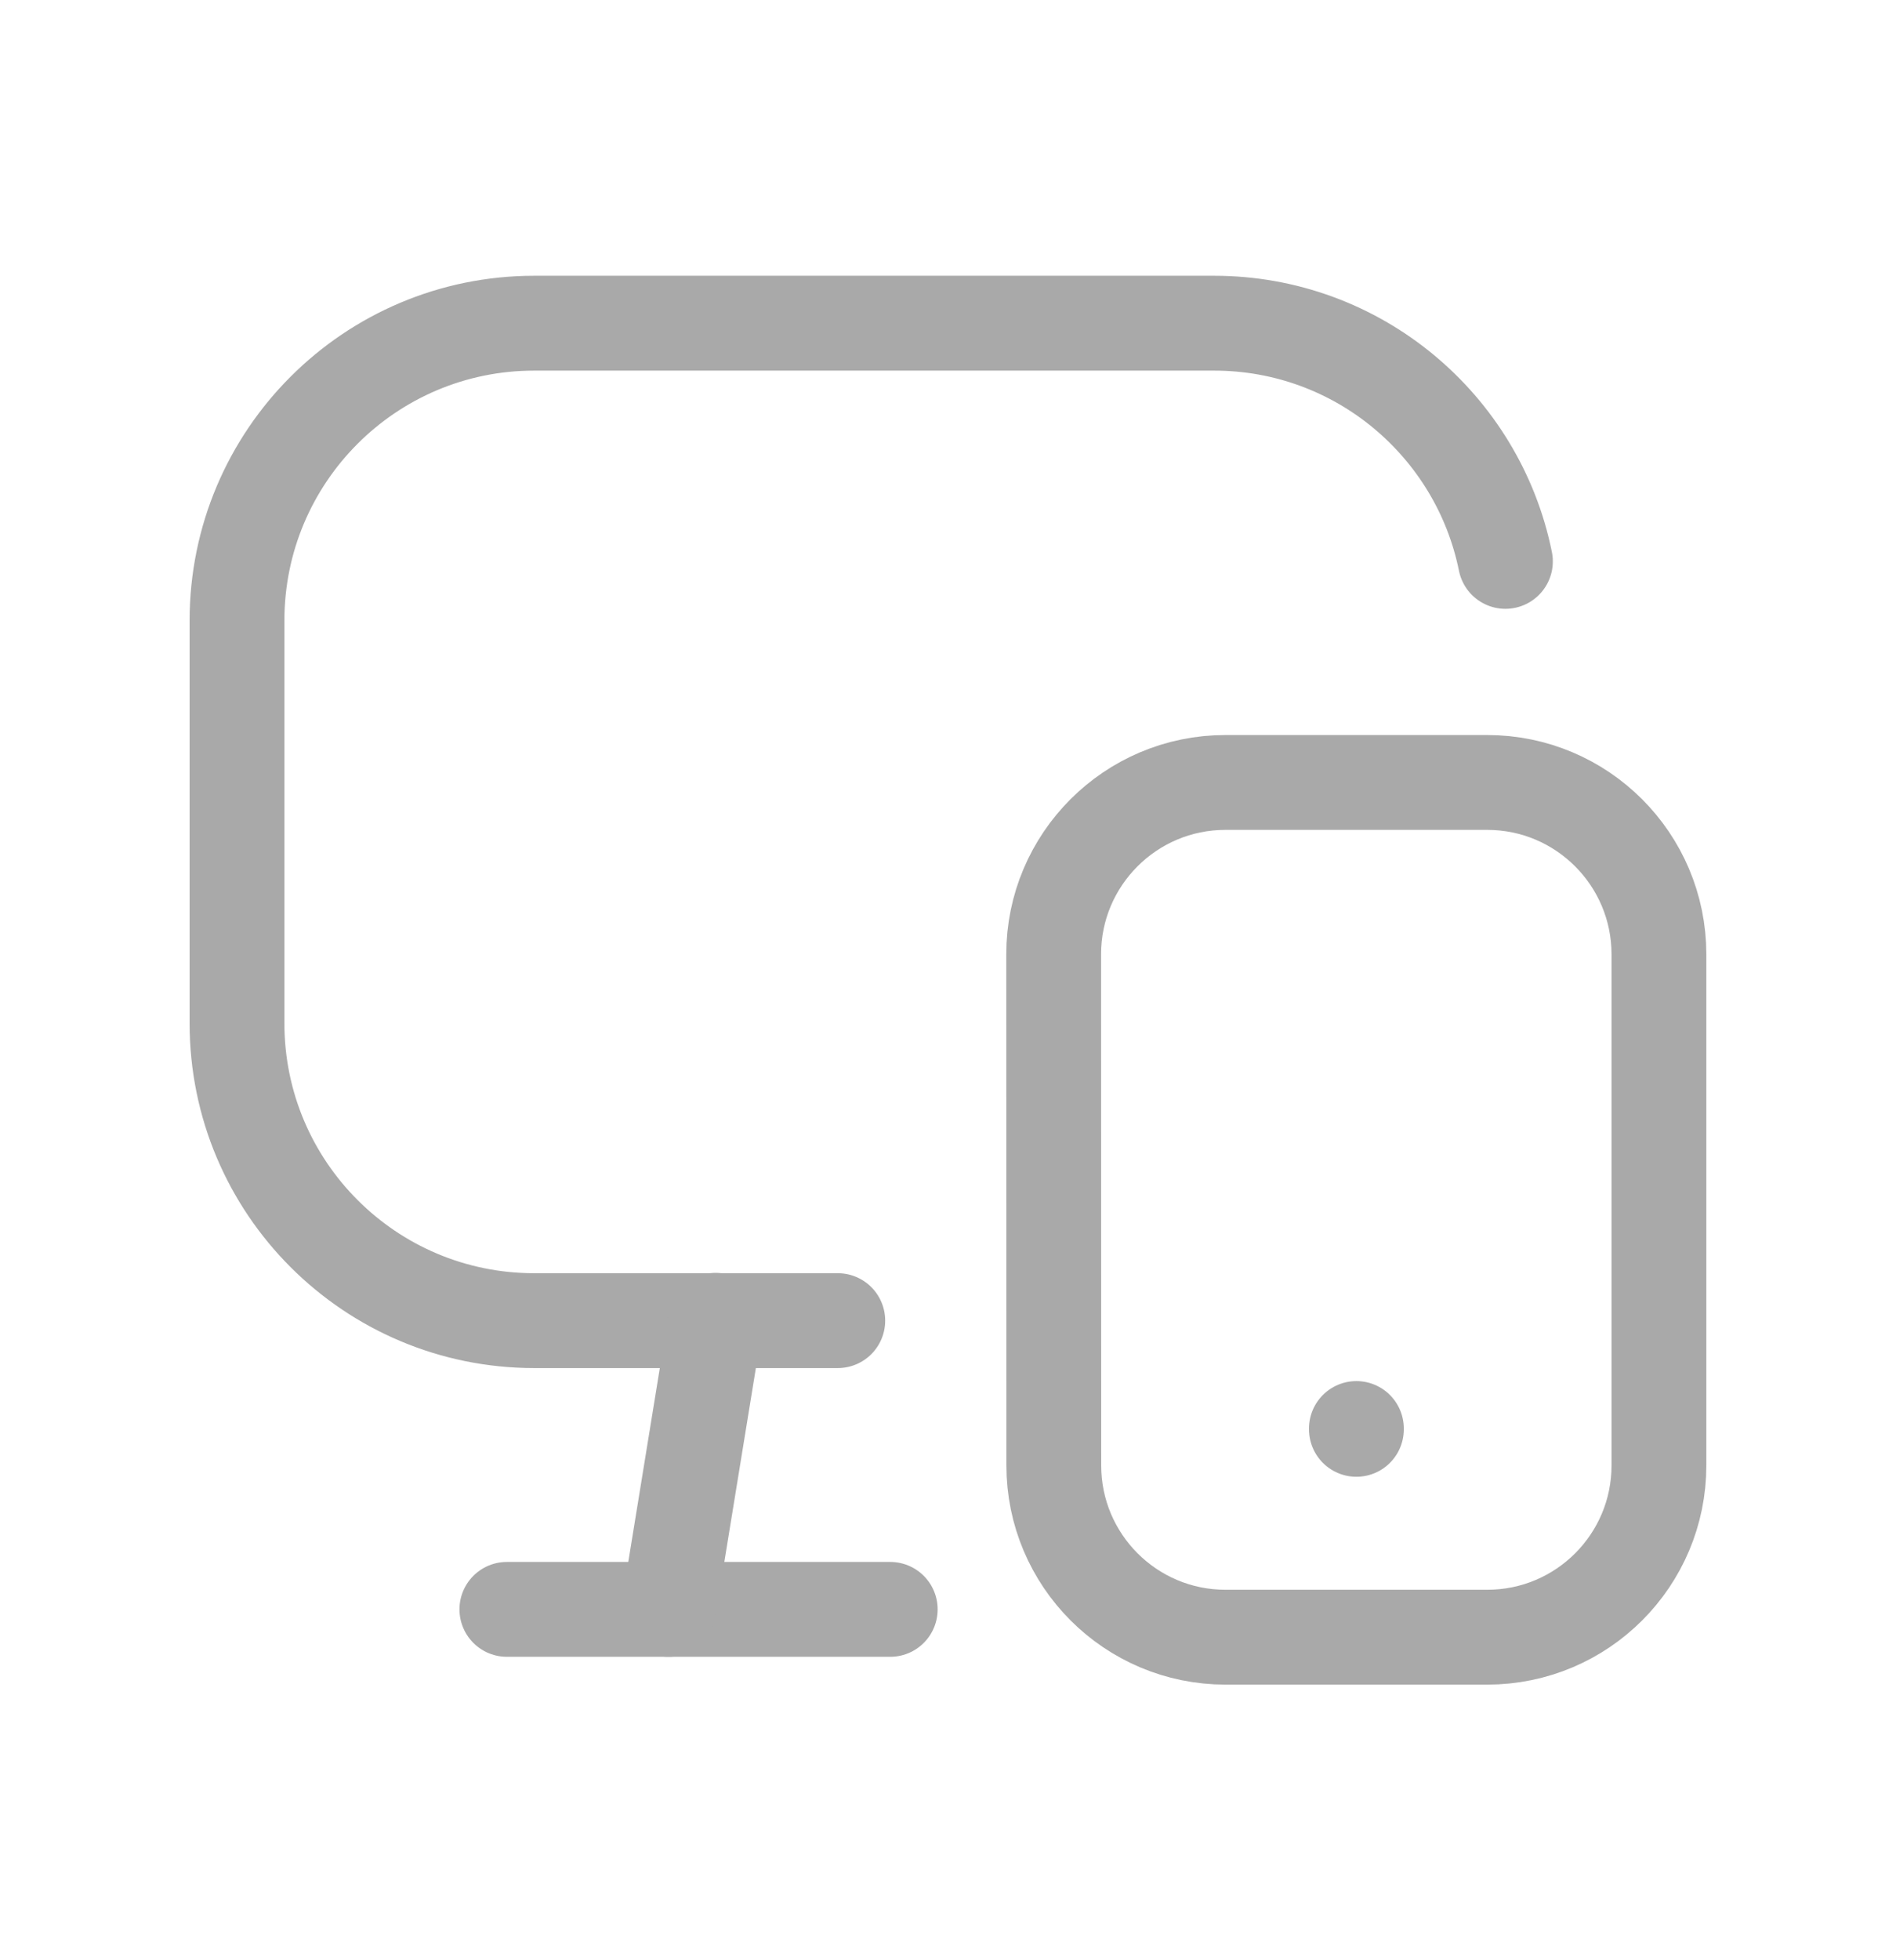 <?xml version="1.0" encoding="UTF-8"?> <svg xmlns="http://www.w3.org/2000/svg" width="30" height="31" viewBox="0 0 30 31" fill="none"><path d="M23.82 8.878C23.386 6.729 21.487 5.111 19.21 5.111H8.453C5.855 5.111 3.75 7.216 3.75 9.814V16.182C3.75 18.78 5.855 20.885 8.453 20.885H13.256" stroke="#A9A9A9" stroke-width="1.5" stroke-linecap="round" stroke-linejoin="round"></path><path d="M8.02 25.451H14.086" stroke="#A9A9A9" stroke-width="1.5" stroke-linecap="round" stroke-linejoin="round"></path><path d="M11.323 20.88L10.579 25.451" stroke="#A9A9A9" stroke-width="1.5" stroke-linecap="round" stroke-linejoin="round"></path><path d="M23.532 12.374C25.031 12.374 26.248 13.59 26.249 15.091V19.132V23.174C26.249 24.675 25.033 25.891 23.532 25.891H19.391C17.89 25.891 16.674 24.675 16.674 23.174L16.672 15.091C16.672 13.591 17.89 12.374 19.389 12.374H23.532Z" stroke="#A9A9A9" stroke-width="1.5" stroke-linecap="round" stroke-linejoin="round"></path><path d="M21.462 22.591V22.604" stroke="#A9A9A9" stroke-width="1.5" stroke-linecap="round" stroke-linejoin="round"></path></svg> 